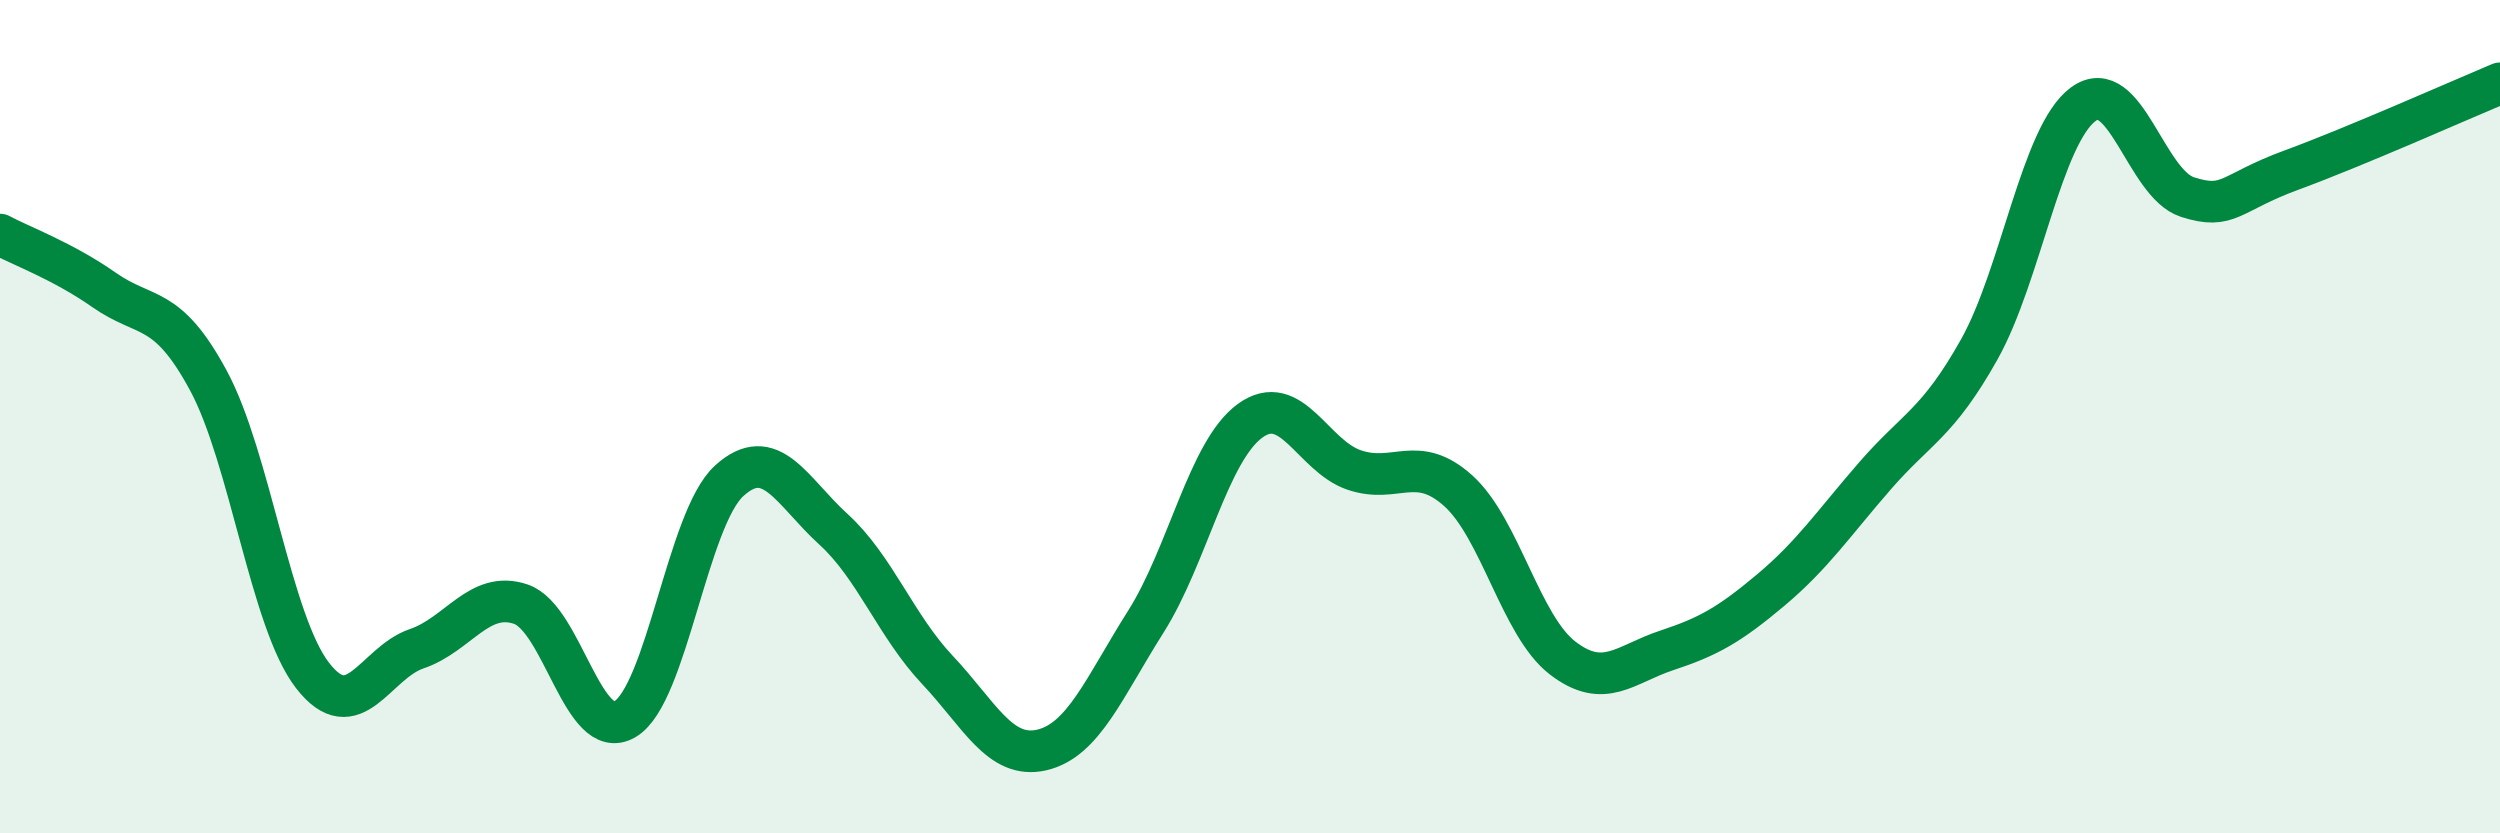 
    <svg width="60" height="20" viewBox="0 0 60 20" xmlns="http://www.w3.org/2000/svg">
      <path
        d="M 0,5.63 C 0.5,5.9 1.5,6.26 2.5,6.96 C 3.5,7.66 4,7.28 5,9.13 C 6,10.98 6.5,14.92 7.5,16.21 C 8.5,17.5 9,15.91 10,15.57 C 11,15.23 11.5,14.16 12.5,14.5 C 13.5,14.84 14,17.85 15,17.26 C 16,16.67 16.5,12.45 17.5,11.54 C 18.5,10.63 19,11.79 20,12.7 C 21,13.61 21.5,15.02 22.5,16.08 C 23.5,17.14 24,18.23 25,18 C 26,17.77 26.5,16.5 27.5,14.92 C 28.5,13.34 29,10.83 30,10.1 C 31,9.37 31.5,10.94 32.5,11.28 C 33.5,11.62 34,10.88 35,11.78 C 36,12.68 36.5,15.02 37.5,15.79 C 38.5,16.56 39,15.94 40,15.61 C 41,15.28 41.5,15 42.5,14.16 C 43.5,13.32 44,12.57 45,11.42 C 46,10.27 46.5,10.17 47.5,8.39 C 48.5,6.61 49,3.23 50,2.5 C 51,1.77 51.5,4.41 52.5,4.73 C 53.5,5.05 53.5,4.63 55,4.08 C 56.5,3.53 59,2.42 60,2L60 20L0 20Z"
        fill="#008740"
        opacity="0.1"
        stroke-linecap="round"
        stroke-linejoin="round"
      />
      <path
        d="M 0,5.63 C 0.5,5.9 1.5,6.26 2.5,6.96 C 3.5,7.66 4,7.28 5,9.13 C 6,10.98 6.5,14.92 7.5,16.21 C 8.5,17.5 9,15.91 10,15.57 C 11,15.23 11.5,14.16 12.5,14.5 C 13.5,14.84 14,17.85 15,17.26 C 16,16.67 16.5,12.45 17.5,11.54 C 18.5,10.63 19,11.79 20,12.7 C 21,13.61 21.5,15.02 22.5,16.08 C 23.5,17.14 24,18.23 25,18 C 26,17.77 26.5,16.5 27.5,14.92 C 28.5,13.34 29,10.83 30,10.1 C 31,9.37 31.5,10.94 32.5,11.28 C 33.5,11.62 34,10.88 35,11.78 C 36,12.68 36.5,15.02 37.5,15.79 C 38.5,16.56 39,15.94 40,15.61 C 41,15.28 41.5,15 42.5,14.16 C 43.5,13.32 44,12.57 45,11.42 C 46,10.27 46.5,10.17 47.5,8.39 C 48.5,6.61 49,3.23 50,2.5 C 51,1.77 51.5,4.41 52.5,4.73 C 53.5,5.05 53.5,4.63 55,4.08 C 56.5,3.53 59,2.42 60,2"
        stroke="#008740"
        stroke-width="1"
        fill="none"
        stroke-linecap="round"
        stroke-linejoin="round"
      />
    </svg>
  